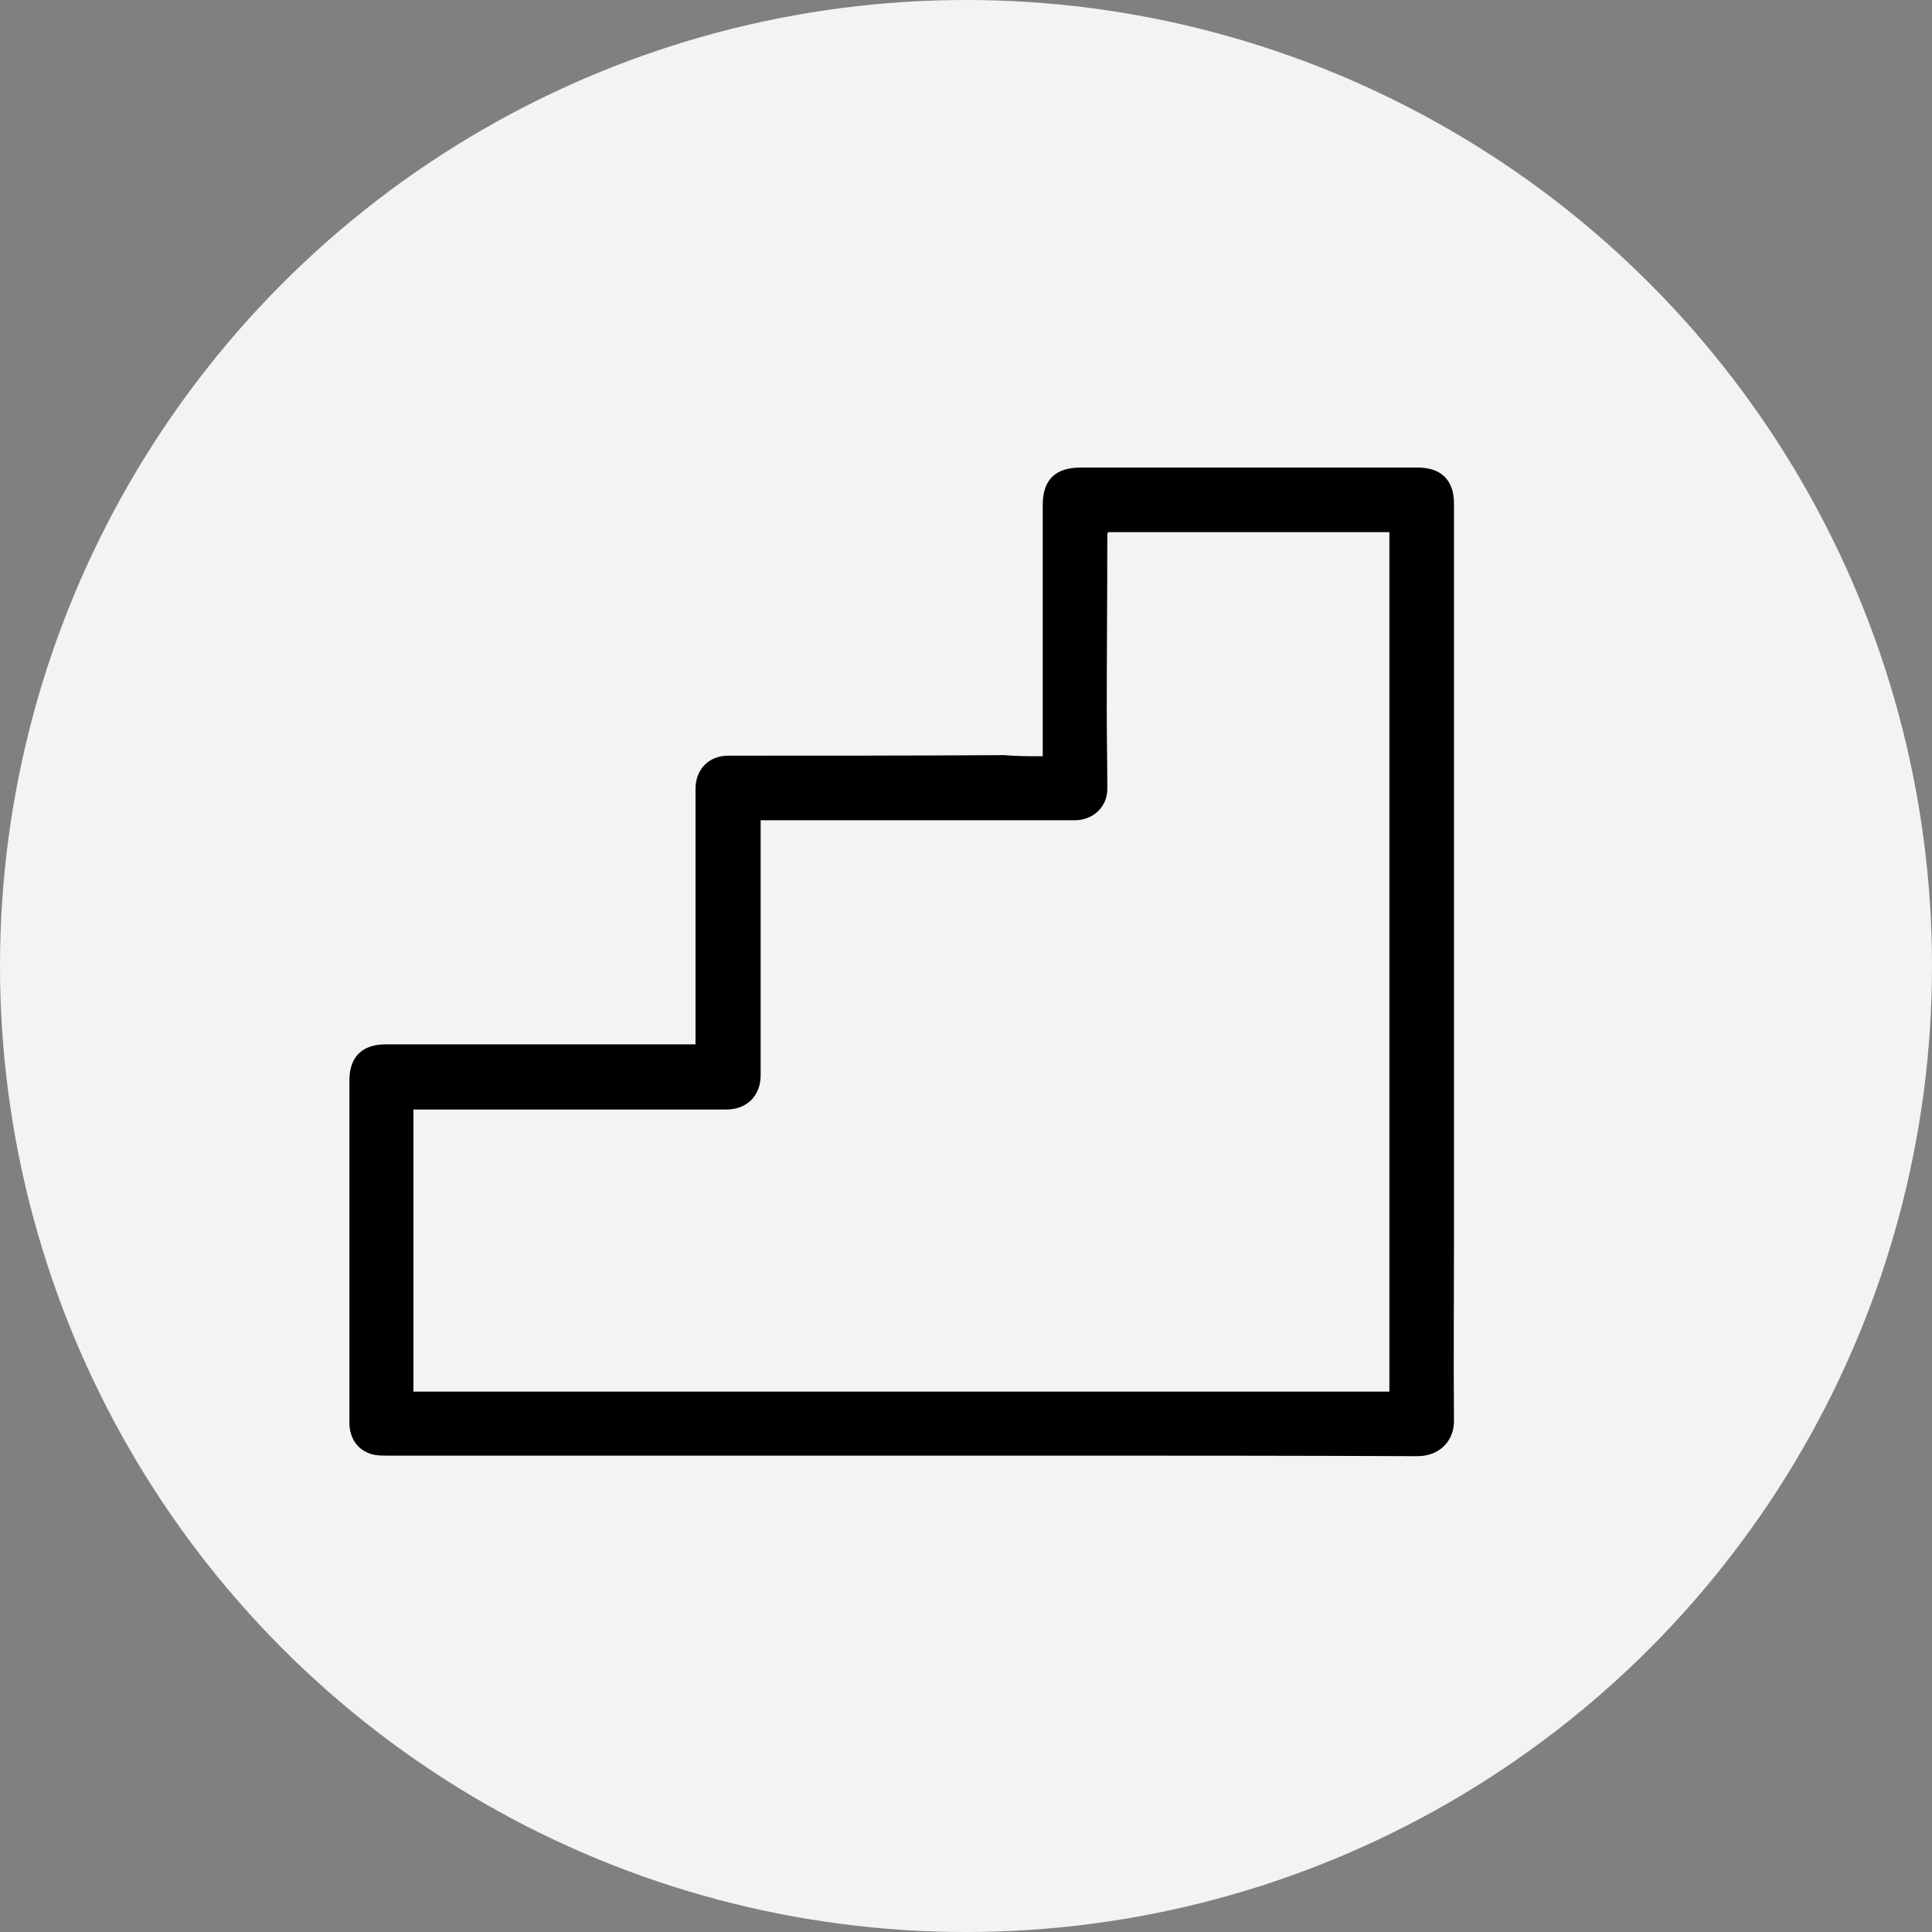 <?xml version="1.0" encoding="utf-8"?>
<!-- Generator: Adobe Illustrator 24.2.1, SVG Export Plug-In . SVG Version: 6.00 Build 0)  -->
<svg version="1.1" xmlns="http://www.w3.org/2000/svg" xmlns:xlink="http://www.w3.org/1999/xlink" x="0px" y="0px"
	 viewBox="0 0 35 35" style="enable-background:new 0 0 35 35;" xml:space="preserve">
<rect x="0" y="0" width="35" height="35" fill="#808080" stroke="none"/>
<style type="text/css">
	.st0{fill:#F3F3F3;}
	.st1{display:none;}
	.st2{display:inline;fill:#FF0000;}
</style>
<g id="Calque_1">
	<g>
		<circle class="st0" cx="17.5" cy="17.5" r="17.5"/>
	</g>
</g>
<g id="Calque_2">
	<path d="M18.89,13.7c0-0.07,0-0.13,0-0.18c0-1.46,0-2.92,0-4.37c0-0.46,0.23-0.68,0.69-0.68c2.03,0,4.07,0,6.1,0
		c0.43,0,0.66,0.23,0.66,0.65c0,1.85,0,3.7,0,5.54c0,2.63,0,5.25,0,7.88c0,1.06-0.01,2.12,0,3.18c0.01,0.39-0.27,0.66-0.66,0.66
		c-2.29-0.01-4.57-0.01-6.86-0.01c-3.93,0-7.86,0-11.79,0c-0.11,0-0.22,0-0.31-0.03c-0.25-0.08-0.39-0.29-0.39-0.57
		c0-0.98,0-1.96,0-2.94c0-1.09,0-2.17,0-3.26c0-0.42,0.23-0.65,0.65-0.65c1.81,0,3.62,0,5.42,0c0.06,0,0.12,0,0.2,0
		c0-0.06,0-0.11,0-0.16c0-1.49,0-2.98,0-4.47c0-0.35,0.24-0.6,0.59-0.6c1.67,0,3.33,0,5-0.01C18.42,13.7,18.65,13.7,18.89,13.7z
		 M25.17,25.21c0-5.2,0-10.38,0-15.57c-1.71,0-3.41,0-5.1,0c0,0.02-0.01,0.03-0.01,0.04c0,1.07-0.01,2.13-0.01,3.2
		c0,0.47,0.01,0.94,0.01,1.41c0,0.33-0.26,0.57-0.59,0.57c-1.7,0-3.39,0-5.09,0c-0.2,0-0.39,0-0.6,0c0,0.07,0,0.12,0,0.17
		c0,0.85,0,1.7,0,2.55c0,0.63,0,1.27,0,1.9c0,0.37-0.25,0.62-0.62,0.62c-0.47,0-0.93,0-1.4,0c-1.37,0-2.75,0-4.12,0
		c-0.05,0-0.09,0-0.15,0c0,1.71,0,3.41,0,5.11C13.4,25.21,19.28,25.21,25.17,25.21z"/>
</g>
<g id="Calque_3" class="st1">
	<rect x="17.04" class="st2" width="0.93" height="4.79"/>
	<rect x="17.04" y="30.17" class="st2" width="0.93" height="4.79"/>
	
		<rect x="32.12" y="15.08" transform="matrix(-1.836970e-16 1 -1 -1.836970e-16 50.06 -15.105)" class="st2" width="0.93" height="4.79"/>
	
		<rect x="1.95" y="15.08" transform="matrix(-1.836970e-16 1 -1 -1.836970e-16 19.895 15.06)" class="st2" width="0.93" height="4.79"/>
	
		<rect x="6.37" y="4.42" transform="matrix(0.707 -0.707 0.707 0.707 -2.815 6.828)" class="st2" width="0.93" height="4.79"/>
	
		<rect x="27.7" y="25.75" transform="matrix(0.707 -0.707 0.707 0.707 -11.65 28.159)" class="st2" width="0.93" height="4.79"/>
	
		<rect x="27.7" y="4.42" transform="matrix(0.707 0.707 -0.707 0.707 13.066 -17.921)" class="st2" width="0.93" height="4.79"/>
	
		<rect x="6.37" y="25.75" transform="matrix(0.707 0.707 -0.707 0.707 21.902 3.41)" class="st2" width="0.93" height="4.79"/>
</g>
</svg>
